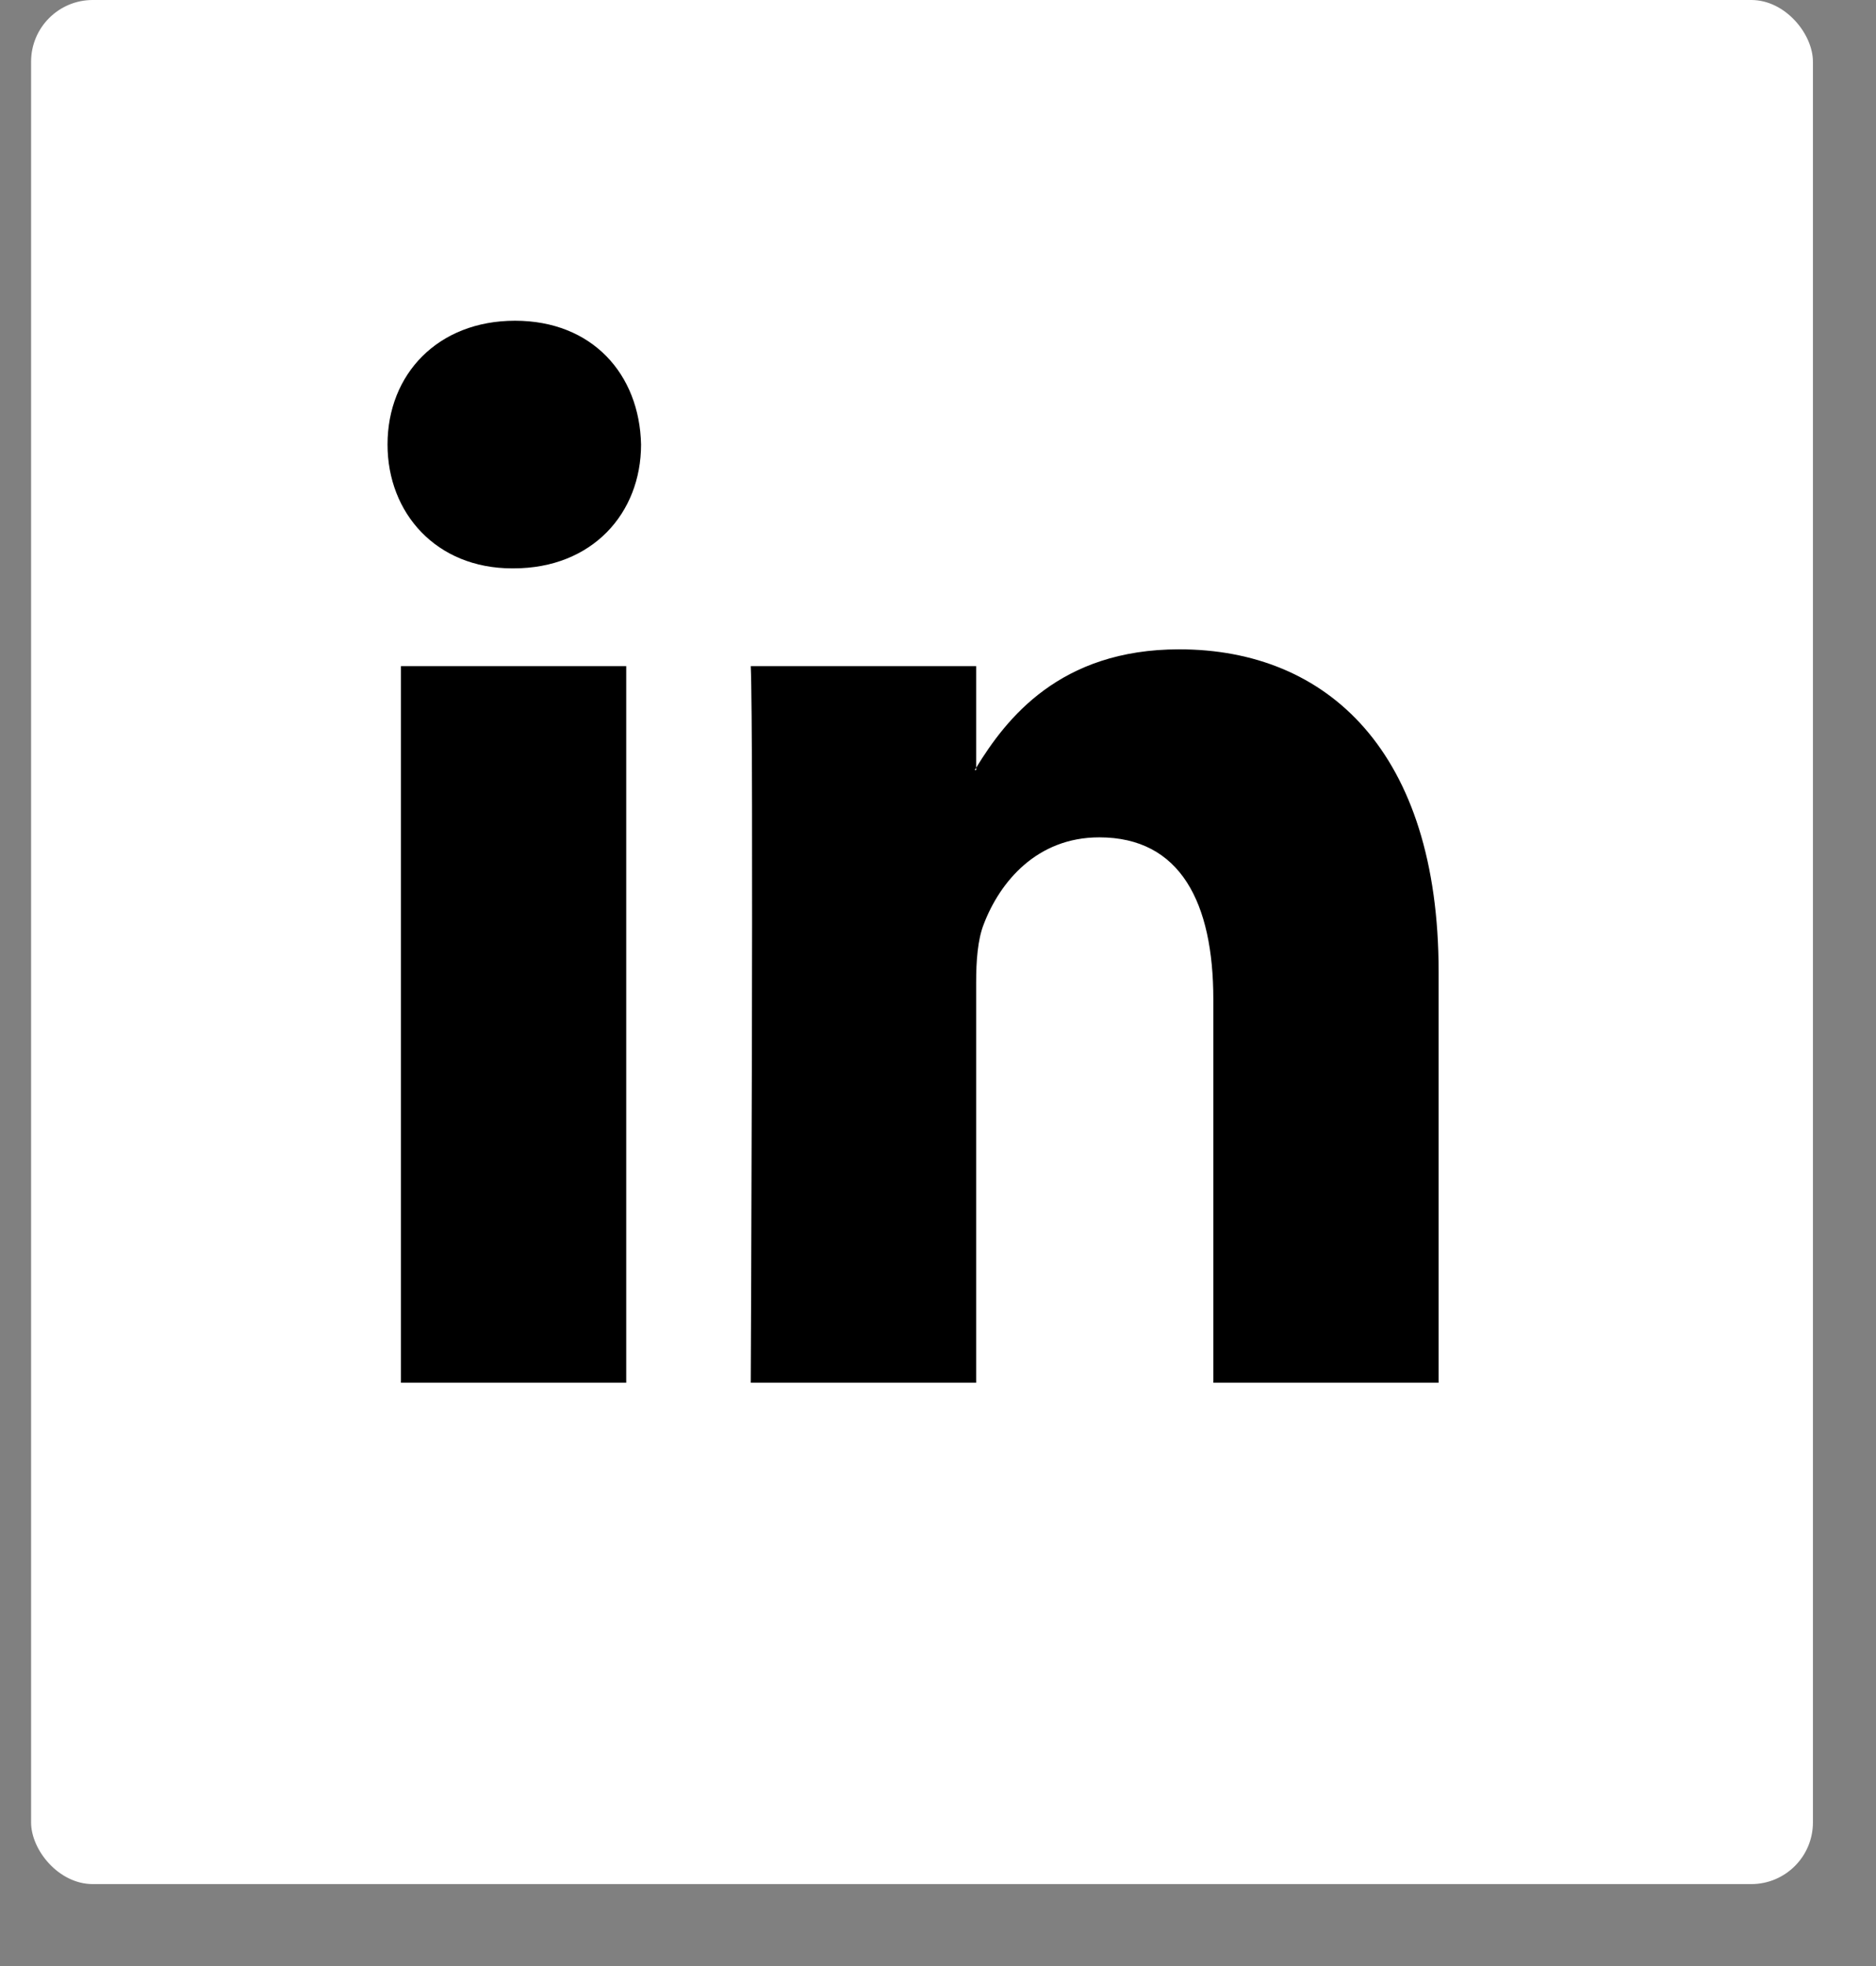 <?xml version="1.0" encoding="UTF-8"?>
<svg width="21px" height="22px" viewBox="0 0 21 22" version="1.1" xmlns="http://www.w3.org/2000/svg" xmlns:xlink="http://www.w3.org/1999/xlink">
    <rect x="0" y="0" width="21" height="22" fill="#808080" stroke="none"/>
    <!-- Generator: Sketch 51.2 (57519) - http://www.bohemiancoding.com/sketch -->
    <title>white social linkedin</title>
    <desc>Created with Sketch.</desc>
    <defs></defs>
    <g id="Page-1" stroke="none" stroke-width="1" fill="none" fill-rule="evenodd">
        <g id="footer" transform="translate(-229, -216)" fill-rule="nonzero">
            <g id="white-social-linkedin" transform="translate(229.297, 216)">
                <rect id="Rectangle-2-Copy-4" fill="#FFFFFF" x="0.051" y="0" width="19.946" height="21.083" rx="0.69"></rect>
                <g id="linkedin-logo" transform="translate(4.041, 3.573)" fill="#000000">
                    <path d="M11.766,7.302 L11.766,11.9 L9.244,11.9 L9.244,7.61 C9.244,6.532 8.879,5.797 7.967,5.797 C7.27,5.797 6.855,6.293 6.673,6.772 C6.606,6.943 6.589,7.182 6.589,7.422 L6.589,11.9 L4.066,11.9 C4.066,11.9 4.1,4.634 4.066,3.881 L6.589,3.881 L6.589,5.018 C6.584,5.027 6.577,5.036 6.572,5.044 L6.589,5.044 L6.589,5.018 C6.924,4.472 7.522,3.693 8.862,3.693 C10.522,3.693 11.766,4.839 11.766,7.302 Z M1.427,0.016 C0.564,0.016 0,0.614 0,1.401 C0,2.171 0.548,2.787 1.394,2.787 L1.411,2.787 C2.291,2.787 2.838,2.171 2.838,1.401 C2.821,0.614 2.291,0.016 1.427,0.016 Z M0.15,11.9 L2.672,11.9 L2.672,3.881 L0.15,3.881 L0.15,11.9 Z" id="LinkedIn"></path>
                </g>
            </g>
        </g>
    </g>
</svg>